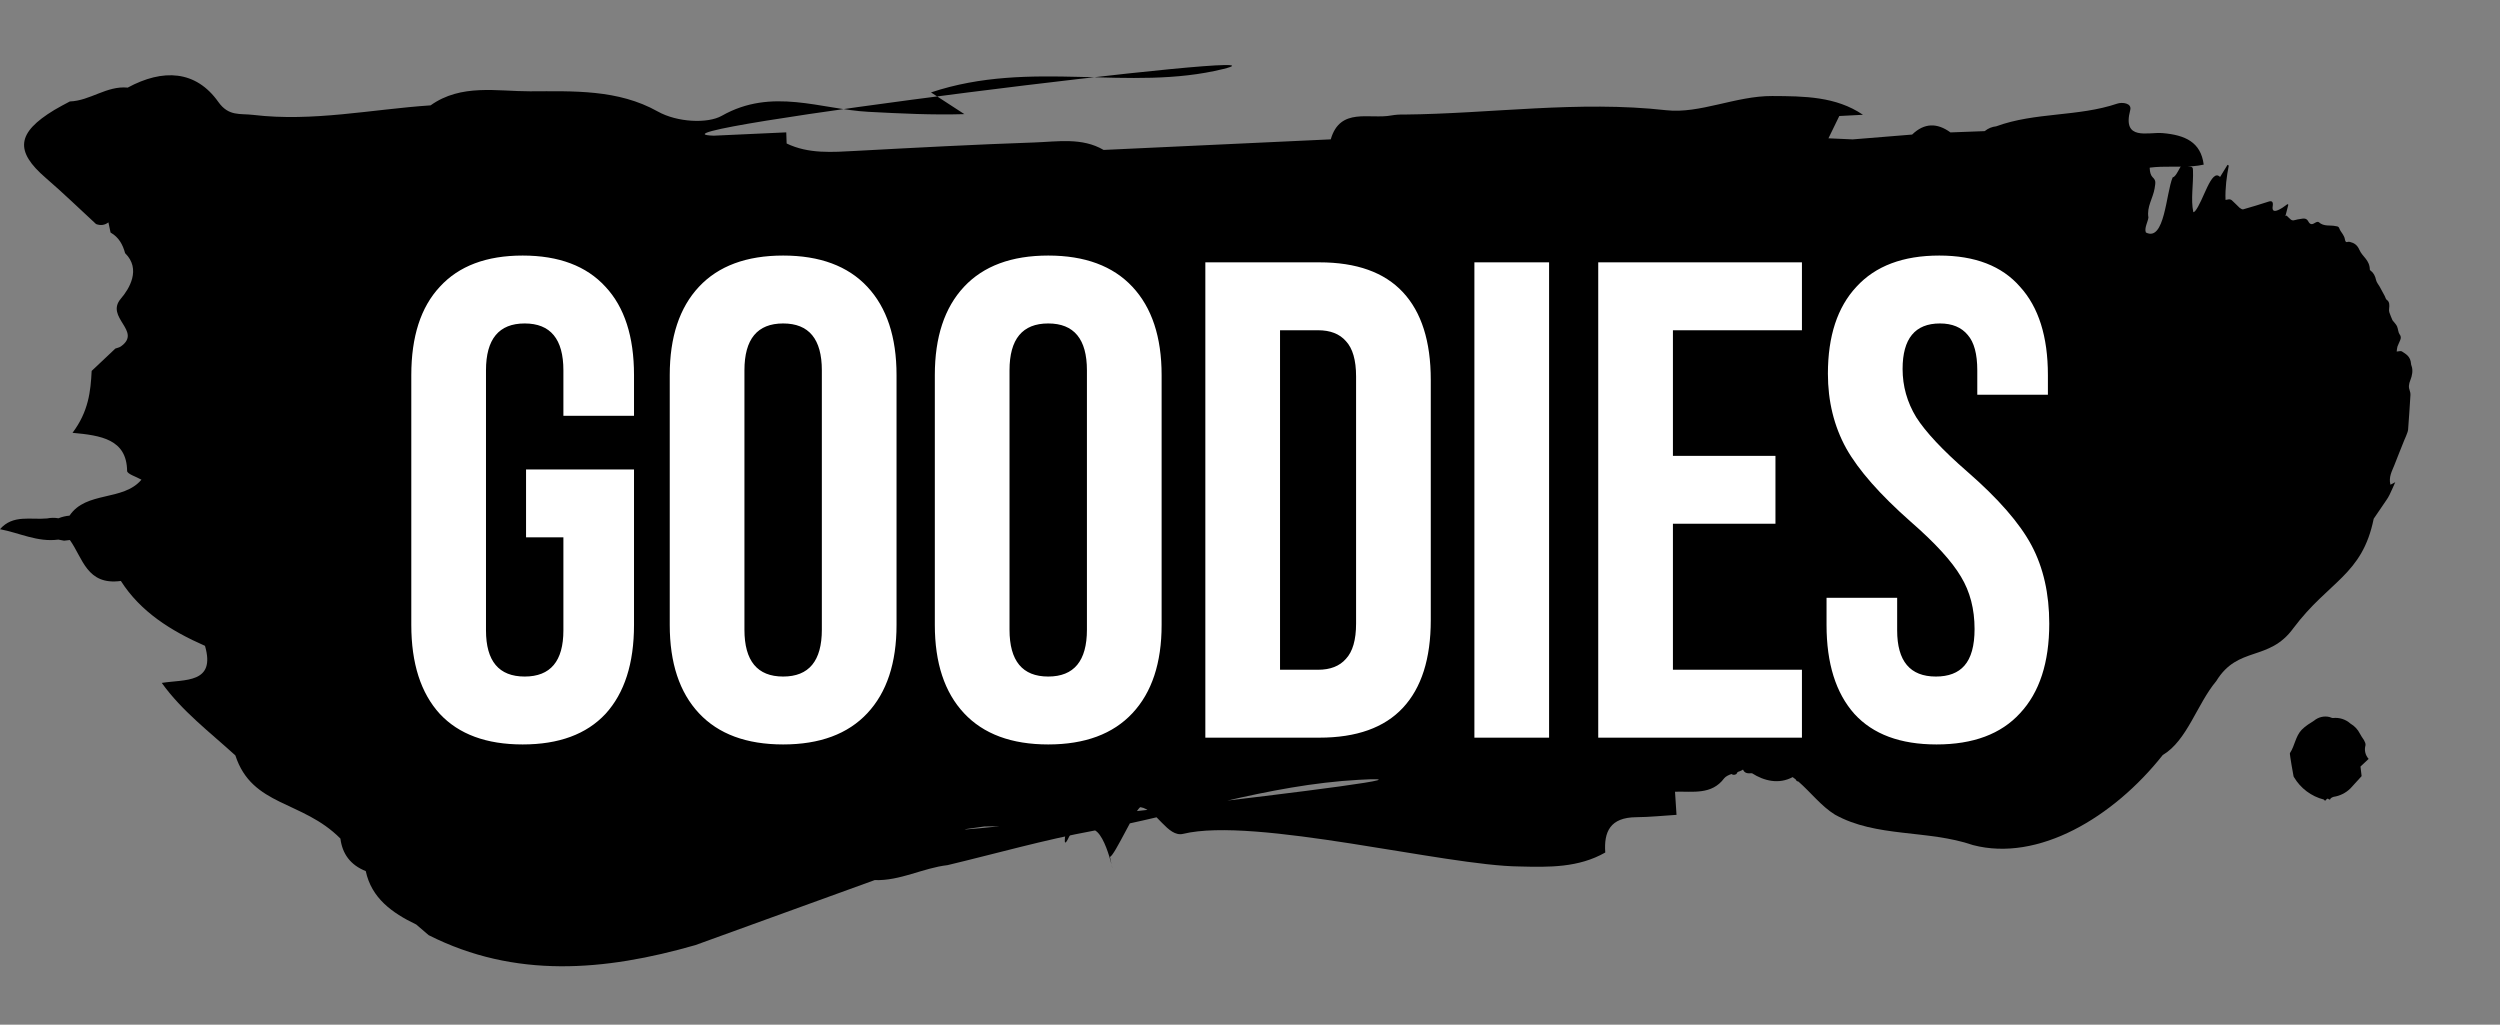 <svg width="405" height="166" viewBox="0 0 405 166" fill="none" xmlns="http://www.w3.org/2000/svg">
<rect x="0" y="0" width="405" height="166" fill="#808080" stroke="none"/>
<path d="M350.353 21.564C347.981 21.359 343.765 22.888 345.097 17.829C345.397 16.687 343.787 16.52 343 16.786C336.658 18.936 329.675 18.155 323.381 20.466C322.751 20.536 322.128 20.752 321.519 21.243L315.974 21.45C313.832 19.896 311.756 19.876 309.766 21.799C306.553 22.061 303.344 22.32 300.134 22.581C298.827 22.522 297.517 22.463 296.208 22.406C296.794 21.201 297.379 19.998 297.966 18.794C299.244 18.727 300.522 18.659 301.801 18.593C297.408 15.616 292.31 15.583 287.097 15.556C281.191 15.527 275.379 18.465 269.938 17.857C255.666 16.261 241.547 18.426 227.372 18.559C226.719 18.541 226.07 18.587 225.427 18.698C221.874 19.377 217.11 17.295 215.582 22.575C203.316 23.147 191.05 23.718 178.786 24.289C175.287 22.24 171.335 22.95 167.553 23.08C157.936 23.411 148.322 23.923 138.709 24.441C134.846 24.648 131.004 24.962 127.435 23.245C127.423 22.644 127.403 22.043 127.375 21.443C123.456 21.622 119.537 21.802 115.62 21.98C100.193 21.465 213.401 7.416 198.183 11.174C182.938 14.938 167.003 9.56 150.821 14.973C153.258 16.556 154.745 17.523 156.233 18.49C151.035 18.649 145.881 18.388 140.696 18.116C132.929 17.707 125.086 14.129 116.932 18.757C114.647 20.054 109.705 19.83 106.557 18.062C100.115 14.443 92.859 14.777 85.874 14.792C80.541 14.805 74.707 13.531 69.759 17.067C60.183 17.711 50.668 19.77 41.002 18.611C38.873 18.356 37.051 18.89 35.368 16.513C31.726 11.37 26.381 11.111 20.691 14.193C17.288 13.863 14.603 16.323 11.314 16.436C10.475 16.893 9.616 17.32 8.801 17.814C2.695 21.515 2.365 24.477 7.418 28.828C10.214 31.236 12.852 33.803 15.562 36.297C16.316 36.578 16.98 36.471 17.564 36.024C17.696 36.582 17.791 37.13 17.911 37.672C19.26 38.437 19.897 39.642 20.267 41.013C22.915 43.608 20.91 46.833 19.594 48.362C16.942 51.44 23.104 53.631 19.581 56.122C19.332 56.297 18.989 56.356 18.689 56.466C17.408 57.672 16.13 58.882 14.849 60.088C14.687 63.398 14.342 66.672 11.748 70.116C16.346 70.538 20.531 71.155 20.592 76.295C20.597 76.788 22.104 77.239 22.914 77.71C19.93 81.244 13.97 79.51 11.264 83.533C10.643 83.586 10.045 83.728 9.471 83.962C8.857 83.854 8.243 83.864 7.627 83.987C5.005 84.242 2.091 83.308 0 85.731C3.143 86.317 6.067 87.863 9.446 87.415L10.383 87.591C10.383 87.591 11.213 87.497 11.319 87.484C13.417 90.392 14.042 94.868 19.581 94.114C22.771 99.117 27.695 102.2 33.209 104.627C34.989 110.775 29.932 110.034 26.206 110.631C29.459 115.177 33.99 118.607 38.13 122.378C40.837 130.692 48.956 129.609 55.146 135.847C55.459 138.321 56.759 140.126 59.253 141.118C60.181 145.474 63.485 147.884 67.428 149.769C68.114 150.356 68.779 150.925 69.443 151.496C83.425 158.565 97.947 157.328 112.663 153.103C122.339 149.594 132.017 146.085 141.693 142.576C145.837 142.72 149.49 140.617 153.5 140.152C161.383 138.269 169.197 136.041 177.159 134.578C191.504 131.944 205.319 127.147 220.147 126.327C242.849 125.072 136.881 136.86 159.476 133.889C163.333 133.83 167.191 133.771 171.05 133.714C172.819 135.007 174.752 135.229 176.851 134.371C179.413 134.347 180.945 144.686 179.815 138.812C180.542 138.669 184.029 130.903 184.757 130.761C187.365 131.167 189.143 135.694 191.665 135.084C203.269 132.276 234.194 140.273 246.179 140.369C250.952 140.493 255.717 140.578 260.053 138.106C259.814 134.766 260.824 132.417 265.076 132.387C267.247 132.371 269.422 132.139 271.595 132.005C271.515 130.757 271.433 129.507 271.352 128.258C274.218 128.173 277.282 128.82 279.314 126.086C280.413 124.794 283.839 125.499 282.924 122.478C283.974 121.188 285.397 120.663 287.085 120.477C289.904 120.167 330.21 130.116 329.772 126.642C329.401 123.71 325.507 125.328 323.188 124.878C321.921 123.76 320.292 123.192 318.723 123.833C313.146 126.113 319.566 121.111 317.119 121.579C315.812 121.644 314.504 121.708 313.196 121.773C311.807 120.91 310.424 120.72 309.051 121.605C308.103 120.662 306.899 120.206 305.456 120.199C304.702 119.619 303.95 119.039 303.197 118.46C301.065 113.477 306.708 113.634 308.697 111.375C308.774 111.371 308.85 111.375 308.926 111.369L309.038 114.706C310.846 113.896 312.109 112.618 312.842 110.887C314.247 109.668 315.487 108.175 317.104 107.304C318.878 106.347 319.893 105.384 317.917 104.21C313.414 101.534 317.303 98.592 318.399 96.775C319.501 94.948 322.389 97.141 324.449 97.766C327.859 98.799 329.634 103.132 334.754 101.627C328.157 101.115 334.234 93.408 328.029 92.675C331.727 90.629 336.565 93.174 339.642 89.65C340.275 89.595 340.907 89.545 341.54 89.497C342.846 89.435 344.152 89.374 345.458 89.312C347.645 86.777 328.51 80.786 331.876 80.806C336.899 80.837 341.496 79.392 345.972 77.553C349.394 76.149 338.618 70.713 342.167 70.468C348.005 68.617 331.458 58.592 330.549 51.914C330.23 49.567 331.723 48.049 333.477 46.649C334.668 45.639 335.094 43.963 336.787 43.399C337.565 43.236 338.228 42.885 338.78 42.343C339.092 41.684 339.494 41.08 339.986 40.528C343.669 37.725 346.95 34.784 344.392 29.855C343.991 29.654 343.625 29.516 343.275 29.41C343.327 29.343 343.383 29.277 343.434 29.209C347.445 25.768 352.507 27.662 357 26.669C356.538 23.011 353.979 21.876 350.353 21.564Z" fill="black"/>
<path fill-rule="evenodd" clip-rule="evenodd" d="M171.751 131.312C174.82 127.092 170.929 140.43 173.321 135.3C174.13 134.336 174.827 133.561 174.985 132.066C175.454 130.975 176.533 130.595 176.669 129.154C176.802 128.818 177.33 128.523 177.413 128.161C177.578 126.705 178.821 126.425 179.212 125.304C178.92 122.954 181.22 122.984 181.791 121.309C182.032 120.539 182.672 120.599 182.767 119.882C184.041 121.125 182.682 122.531 181.892 123.648C182.278 123.651 182.472 123.643 182.68 123.637C182.466 124.317 181.581 124.876 181.799 125.621C182.498 126.196 181.81 126.823 181.976 127.635C183.314 125.551 184.369 123.687 185.975 122.019C186.032 122.365 186.064 122.613 186.122 122.959C186.536 122.591 187.215 122.844 187.129 121.688C187.108 121.46 187.563 121.097 187.886 120.697C187.906 120.568 187.956 120.239 188.006 119.909C188.041 119.951 188.086 120.015 188.121 120.057C189.102 119.232 189.627 117.043 190.841 117.134C191.954 117.078 192.405 115.647 193.518 114.953C192.252 117.835 190.51 120.045 189.048 122.766C192.207 122.496 194.35 118.378 196.731 115.778C198.424 113.261 200.58 112.238 202.494 110.448C203.209 109.732 203.954 109.095 204.678 108.418C202.057 111.6 199.578 114.748 197.456 117.275C196.493 117.71 196.15 119.064 195.429 119.817C194.311 121.634 192.475 122.368 191.449 124.218C190.762 125.294 189.979 127.088 188.802 127.209C188.828 127.307 188.839 127.421 188.865 127.518C202.234 119.706 216.643 113.402 230.689 109.123C228.665 110.821 226.211 110.992 224.011 112.214C218.94 116.899 211.798 117.596 206.071 121.601C206.087 121.678 206.103 121.756 206.119 121.833C210.121 119.01 215.326 119.256 218.79 115.977C221.499 114.945 224.426 114.208 226.899 112.821C229.665 112.866 232.737 110.352 234.97 113.371C234.66 113.868 234.317 114.397 233.85 114.476C234.018 114.914 234.173 115.35 234.33 115.767C234.295 115.818 234.259 115.869 234.224 115.92C234.47 115.939 234.715 115.957 234.947 115.974C235.061 115.222 235.823 113.838 236.31 114.718C244.267 115.382 251.063 120.875 259.739 120.617C260.014 120.715 260.3 120.74 260.519 120.661C260.636 120.622 260.749 120.602 260.865 120.563C265.864 120.441 270.841 120.559 275.688 121.257C276.467 122.856 277.63 124.645 279.23 124.1C280.03 124.465 280.326 125.972 281.298 125.389C281.61 124.874 281.833 124.495 282.187 123.893C282.361 125.475 283.136 125.274 283.827 125.267C285.789 126.52 288.186 127.09 290.41 125.891C290.572 126.009 290.744 126.148 290.905 126.266C290.993 126.504 291.147 126.584 291.349 126.614C293.322 128.338 295.072 130.628 297.268 131.974C303.959 135.708 312.286 134.385 319.63 136.905C330.166 139.666 342.339 132.46 350.363 122.318C354.319 119.976 355.906 114.068 359.04 110.326C362.564 104.563 367.567 107.234 371.529 101.762C377.304 94.072 382.679 93.201 384.54 84.035C385.213 83.051 385.887 82.066 386.564 81.062C386.759 80.773 386.955 80.484 387.099 80.169C387.418 79.524 387.699 78.854 388.032 78.117C387.761 78.264 387.52 78.396 387.252 78.524C386.931 77.275 387.502 76.331 387.885 75.358C388.412 73.976 388.977 72.618 389.514 71.257C389.604 71.027 389.719 70.819 389.793 70.605C389.913 70.267 390.09 69.919 390.113 69.585C390.259 67.714 390.375 65.858 390.494 63.982C390.511 63.779 390.467 63.528 390.397 63.349C390.16 62.732 390.208 62.233 390.492 61.545C390.759 60.873 390.947 60.002 390.661 59.246C390.621 59.147 390.584 59.029 390.587 58.916C390.492 57.721 389.76 57.366 389.109 56.93C388.92 56.808 388.639 56.934 388.264 56.952C388.3 56.714 388.304 56.414 388.386 56.146C388.509 55.789 388.697 55.462 388.833 55.108C388.97 54.753 388.985 54.474 388.73 54.155C388.512 53.859 388.499 53.313 388.338 52.914C388.218 52.615 387.99 52.393 387.818 52.16C387.738 52.054 387.625 51.981 387.574 51.861C387.4 51.46 387.229 51.04 387.075 50.604C387.016 50.445 387.009 50.219 387.037 50.036C387.102 49.427 387.128 48.888 386.652 48.572C386.501 48.474 386.438 48.164 386.331 47.961C386.063 47.452 385.782 46.94 385.501 46.429C385.305 46.081 385.021 45.775 384.928 45.386C384.783 44.708 384.515 44.199 384.068 43.868C384.006 43.822 383.92 43.752 383.915 43.695C383.885 42.078 382.713 41.619 382.224 40.477C381.876 39.674 381.36 39.352 380.707 39.197C380.586 39.178 380.454 39.14 380.351 39.18C380 39.314 379.925 39.078 379.859 38.693C379.807 38.404 379.651 38.156 379.52 37.929C379.346 37.622 379.093 37.377 378.981 37.023C378.845 36.646 378.659 36.693 378.405 36.636C377.486 36.421 376.47 36.754 375.647 35.992C375.526 35.88 375.237 35.967 375.053 36.089C374.609 36.378 374.252 36.455 373.942 35.864C373.567 35.151 372.94 35.469 372.394 35.517C372.1 35.547 371.819 35.673 371.524 35.704C371.384 35.72 371.241 35.661 371.128 35.587C370.883 35.382 370.658 35.141 370.416 34.917C370.356 34.945 370.297 34.974 370.234 35.021C370.396 34.408 370.561 33.777 370.71 33.162C370.658 33.136 370.61 33.091 370.572 33.066C370.28 33.266 369.996 33.504 369.706 33.684C369.403 33.863 369.1 34.042 368.784 34.126C368.338 34.245 368.055 34.109 368.185 33.341C368.283 32.7 368.038 32.494 367.559 32.646C366.181 33.093 364.792 33.52 363.408 33.91C363.221 33.956 362.971 33.787 362.799 33.648C362.374 33.265 361.988 32.813 361.56 32.448C361.426 32.334 361.215 32.265 361.045 32.295C360.875 32.325 360.705 32.356 360.535 32.386C360.457 30.537 360.728 28.479 361.062 26.824C361 26.777 360.935 26.749 360.86 26.7C360.457 27.351 360.055 28.002 359.65 28.672C358.223 27.162 356.933 32.664 355.576 34.239C355.487 34.282 355.395 34.343 355.319 34.388C354.87 32.258 355.356 29.876 355.263 27.575C355.292 26.661 354.45 27.208 354.131 26.672C353.409 25.7 352.841 28.538 351.968 28.743C350.89 31.297 350.693 39.234 347.634 37.664C347.34 36.963 347.965 35.933 348.044 35.233C347.744 33.482 348.795 32.104 349.05 30.512C349.2 29.523 349.296 29.256 348.694 28.677C348.111 28.064 348.209 26.598 348.397 25.727C348.186 25.751 347.884 25.649 347.765 25.799C346.7 27.269 346.186 24.023 345.436 25.146C344.878 26.73 343.658 26.863 342.728 27.622C339.601 29.134 336.168 30.3 332.875 31.637C331.759 31.899 332.087 34.011 330.837 33.971C328.148 35.419 324.34 34.054 322.183 36.538C321.282 38.838 320.052 37.039 320.523 40.841C320.393 42.246 318.735 42.257 318.08 42.851C317.179 43.876 316.09 44.048 315.039 44.432C314.71 45.414 313.955 45.393 313.405 45.928C313.282 46.097 313.01 46.074 312.707 46.159C312.48 46.743 312.143 47.423 311.57 46.924C309.641 52.817 304.712 47.383 300.844 49.233C297.522 53.302 292.774 52.863 288.696 54.55C288.635 54.409 288.498 54.126 288.373 53.863C281.222 58.345 273.566 46.967 265.637 49.944C266.561 48.491 265.748 48.667 265.122 47.879C265.652 47.022 264.895 46.101 265.306 45.301C265.61 45.572 265.93 45.827 266.248 46.1C266.299 46.033 266.337 45.964 266.392 45.878C265.74 43.717 264.672 45.842 263.442 45.768C263.691 46.312 264.373 45.722 264.366 46.677C263.175 47.433 262.031 45.704 260.825 47.283C259.857 48.298 258.304 47.987 257.541 49.465C255.891 49.252 254.739 51.476 252.955 50.775C253.583 50.364 253.774 49.38 254.545 49.666C254.879 49.642 255.513 48.464 255.912 48.112C255.757 47.77 255.602 47.427 255.415 47.024C253.677 49.291 251.363 51.358 248.994 51.692C246.901 51.486 245.214 53.874 243.298 54.314C240.654 54.644 237.252 59.151 234.886 60.835C233.47 61.07 230.852 62.322 229.579 63.347C221.871 68.682 215.017 73.565 208.109 81.177C206.134 83.277 203.653 83.444 201.925 86.106C201.08 87.852 199.404 88.441 198.353 90.006C193.928 95.521 189.047 100.684 185.822 107.299C178.88 116.312 181.689 110.897 174.151 122.258L171.751 131.312Z" fill="black"/>
<path d="M84.67 120.6C78.803 120.6 74.33 118.95 71.25 115.65C68.17 112.277 66.63 107.473 66.63 101.24V60.76C66.63 54.527 68.17 49.76 71.25 46.46C74.33 43.087 78.803 41.4 84.67 41.4C90.537 41.4 95.01 43.087 98.09 46.46C101.17 49.76 102.71 54.527 102.71 60.76V67.36H91.27V59.99C91.27 54.93 89.18 52.4 85 52.4C80.82 52.4 78.73 54.93 78.73 59.99V102.12C78.73 107.107 80.82 109.6 85 109.6C89.18 109.6 91.27 107.107 91.27 102.12V87.05H85.22V76.05H102.71V101.24C102.71 107.473 101.17 112.277 98.09 115.65C95.01 118.95 90.537 120.6 84.67 120.6ZM126.869 120.6C120.929 120.6 116.382 118.913 113.229 115.54C110.075 112.167 108.499 107.4 108.499 101.24V60.76C108.499 54.6 110.075 49.833 113.229 46.46C116.382 43.087 120.929 41.4 126.869 41.4C132.809 41.4 137.355 43.087 140.509 46.46C143.662 49.833 145.239 54.6 145.239 60.76V101.24C145.239 107.4 143.662 112.167 140.509 115.54C137.355 118.913 132.809 120.6 126.869 120.6ZM126.869 109.6C131.049 109.6 133.139 107.07 133.139 102.01V59.99C133.139 54.93 131.049 52.4 126.869 52.4C122.689 52.4 120.599 54.93 120.599 59.99V102.01C120.599 107.07 122.689 109.6 126.869 109.6ZM169.812 120.6C163.872 120.6 159.325 118.913 156.172 115.54C153.018 112.167 151.442 107.4 151.442 101.24V60.76C151.442 54.6 153.018 49.833 156.172 46.46C159.325 43.087 163.872 41.4 169.812 41.4C175.752 41.4 180.298 43.087 183.452 46.46C186.605 49.833 188.182 54.6 188.182 60.76V101.24C188.182 107.4 186.605 112.167 183.452 115.54C180.298 118.913 175.752 120.6 169.812 120.6ZM169.812 109.6C173.992 109.6 176.082 107.07 176.082 102.01V59.99C176.082 54.93 173.992 52.4 169.812 52.4C165.632 52.4 163.542 54.93 163.542 59.99V102.01C163.542 107.07 165.632 109.6 169.812 109.6ZM195.265 42.5H213.745C219.758 42.5 224.268 44.113 227.275 47.34C230.281 50.567 231.785 55.297 231.785 61.53V100.47C231.785 106.703 230.281 111.433 227.275 114.66C224.268 117.887 219.758 119.5 213.745 119.5H195.265V42.5ZM213.525 108.5C215.505 108.5 217.008 107.913 218.035 106.74C219.135 105.567 219.685 103.66 219.685 101.02V60.98C219.685 58.34 219.135 56.433 218.035 55.26C217.008 54.087 215.505 53.5 213.525 53.5H207.365V108.5H213.525ZM238.852 42.5H250.952V119.5H238.852V42.5ZM258.914 42.5H291.914V53.5H271.014V73.85H287.624V84.85H271.014V108.5H291.914V119.5H258.914V42.5ZM313.72 120.6C307.853 120.6 303.417 118.95 300.41 115.65C297.403 112.277 295.9 107.473 295.9 101.24V96.84H307.34V102.12C307.34 107.107 309.43 109.6 313.61 109.6C315.663 109.6 317.203 109.013 318.23 107.84C319.33 106.593 319.88 104.613 319.88 101.9C319.88 98.673 319.147 95.85 317.68 93.43C316.213 90.937 313.5 87.967 309.54 84.52C304.553 80.12 301.07 76.16 299.09 72.64C297.11 69.047 296.12 65.013 296.12 60.54C296.12 54.453 297.66 49.76 300.74 46.46C303.82 43.087 308.293 41.4 314.16 41.4C319.953 41.4 324.317 43.087 327.25 46.46C330.257 49.76 331.76 54.527 331.76 60.76V63.95H320.32V59.99C320.32 57.35 319.807 55.443 318.78 54.27C317.753 53.023 316.25 52.4 314.27 52.4C310.237 52.4 308.22 54.857 308.22 59.77C308.22 62.557 308.953 65.16 310.42 67.58C311.96 70 314.71 72.933 318.67 76.38C323.73 80.78 327.213 84.777 329.12 88.37C331.027 91.963 331.98 96.18 331.98 101.02C331.98 107.327 330.403 112.167 327.25 115.54C324.17 118.913 319.66 120.6 313.72 120.6Z" fill="white"/>
<path d="M383.202 120.757C383.281 120.498 383.094 120.152 382.957 119.887C382.715 119.556 382.499 119.207 382.306 118.852C381.968 118.172 381.429 117.608 380.776 117.224C380.006 116.533 378.972 116.204 377.947 116.317C377.75 116.336 377.56 116.191 377.356 116.15C376.485 115.947 375.573 116.172 374.885 116.74C374.578 116.977 374.219 117.147 373.905 117.375C373.537 117.619 373.2 117.904 372.883 118.214C371.852 119.299 371.769 120.792 370.986 121.976C370.958 122.025 370.965 122.085 370.959 122.129C370.944 122.247 371.512 125.687 371.56 125.783C371.583 125.831 371.607 125.879 371.632 125.912C372.693 127.703 374.423 129.006 376.449 129.524C376.595 129.73 376.729 129.785 376.879 129.498C376.943 129.409 377.054 129.364 377.161 129.4C377.327 129.564 377.485 129.615 377.592 129.307C377.732 129.213 377.875 129.142 378.032 129.088C379.069 128.939 380.022 128.457 380.768 127.724C381.354 127.075 381.954 126.428 382.583 125.732L382.397 124.182L383.718 122.941C383.182 122.347 382.983 121.521 383.21 120.75L383.202 120.757Z" fill="black"/>
</svg>
